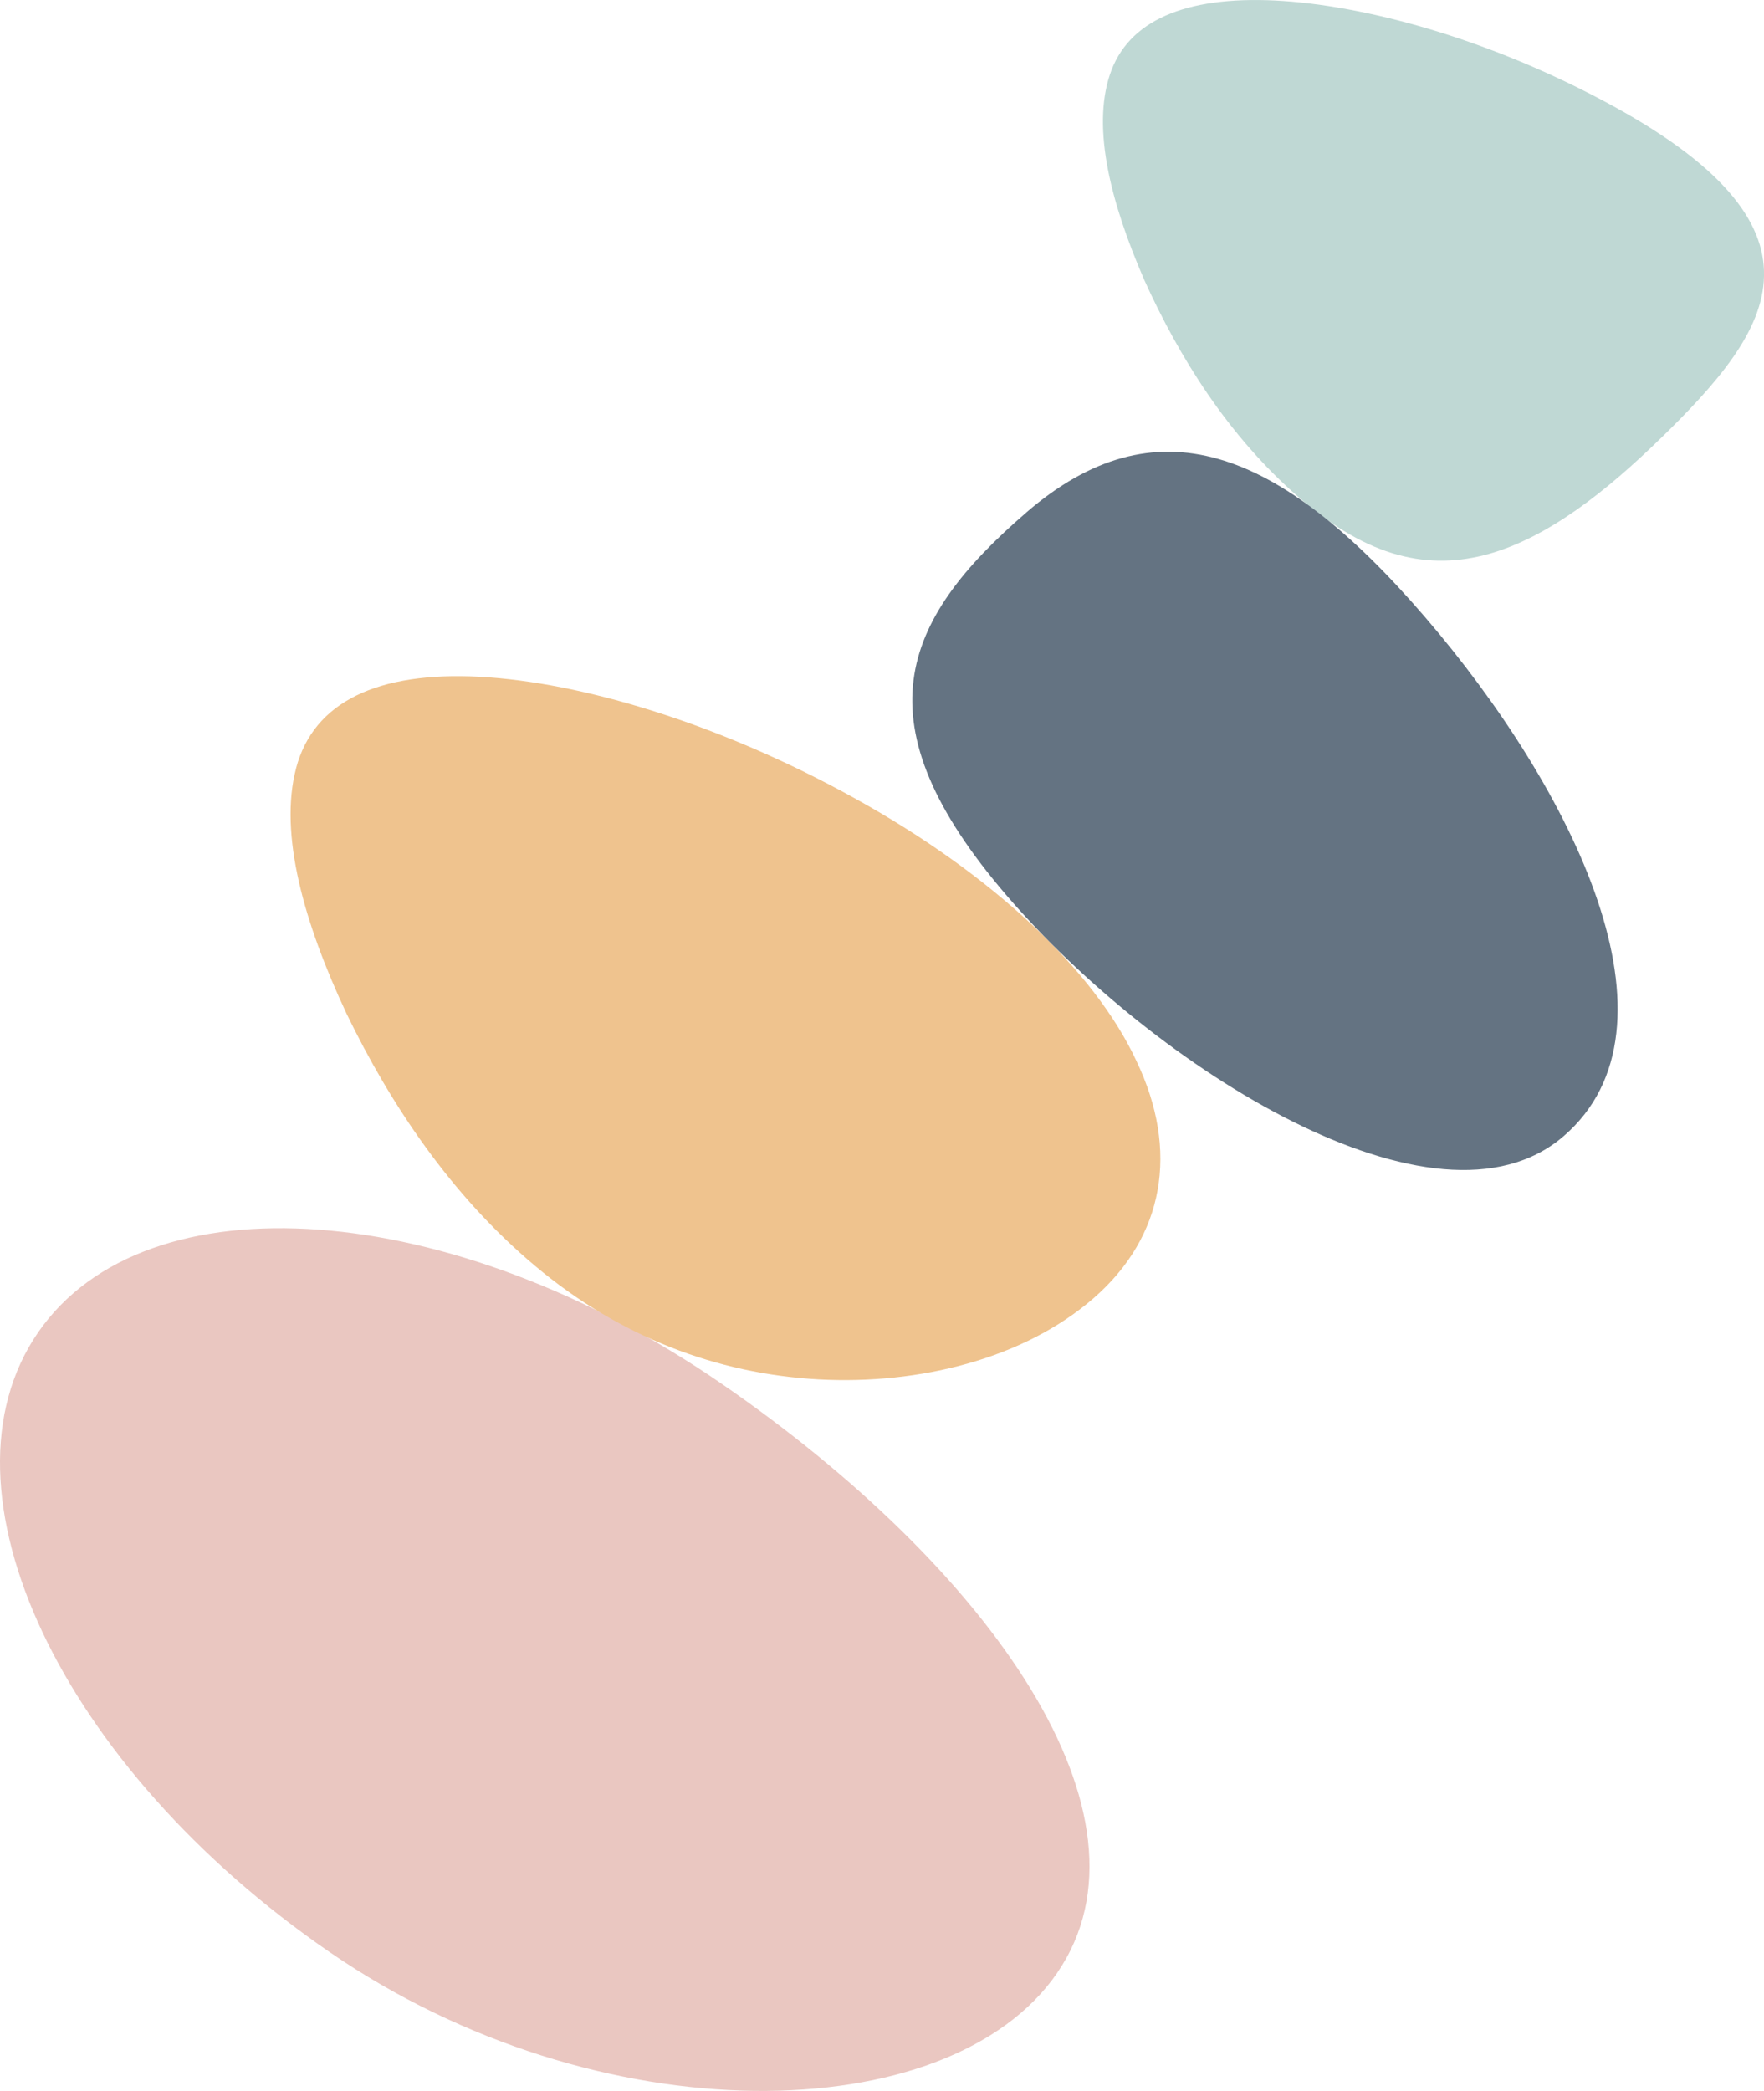 <?xml version="1.0" encoding="UTF-8"?>
<svg data-bbox="-0.001 0.003 378.887 449.029" viewBox="0 0 378.88 449.04" xmlns="http://www.w3.org/2000/svg" data-type="color">
    <g>
        <path d="M227.07 423.69c-23.19 33.75-98.41 35.28-156.23-4.44-57.82-39.72-85.89-99.28-62.71-133.03 23.19-33.75 88.85-28.91 146.67 10.81 57.82 39.72 95.45 92.91 72.26 126.66Z" fill="#eac7c1" data-color="1"/>
        <path d="M356.78 94.04c-11.91 11.63-24.29 21.33-36.97 24.91-12.76 3.57-25.83 1.02-40.9-12.19-15.18-13.21-25.68-30.14-33.12-46.6-7.17-16.47-11.27-32.46-7.42-44.1C242.22 4.42 254.53-.83 273.89.11c19.08.95 45.2 8.07 70.43 21.51 25.34 13.44 34.84 25.83 34.56 37.66-.2 11.85-10.19 23.14-22.1 34.77Z" fill="#bfd8d4" data-color="2"/>
        <path d="M63.61 164.93c-3.77 14.2 1.74 33.42 10.85 52.81 9.4 19.4 22.4 38.96 40.46 54.11 18.05 15.18 38.99 23.17 60.89 24.38 21.62 1.17 44.2-4.44 59.17-17.52 14.97-13.08 18.41-31.48 9.06-50.96-9.07-19.44-30.93-39.95-60.22-56.18-29.26-16.27-59.15-25.09-80.8-26.23-21.94-1.15-35.64 5.4-39.42 19.6Z" fill="#efc38e" data-color="3"/>
        <path d="M220.56 109.95c27.33-23.49 53.72-14.43 85.54 22.6 31.82 37.03 57.02 88.01 29.69 111.49-27.33 23.49-87.75-14.7-119.57-51.72-31.82-37.03-22.98-58.88 4.35-82.37Z" fill="#647382" data-color="4"/>
    </g>
</svg>
